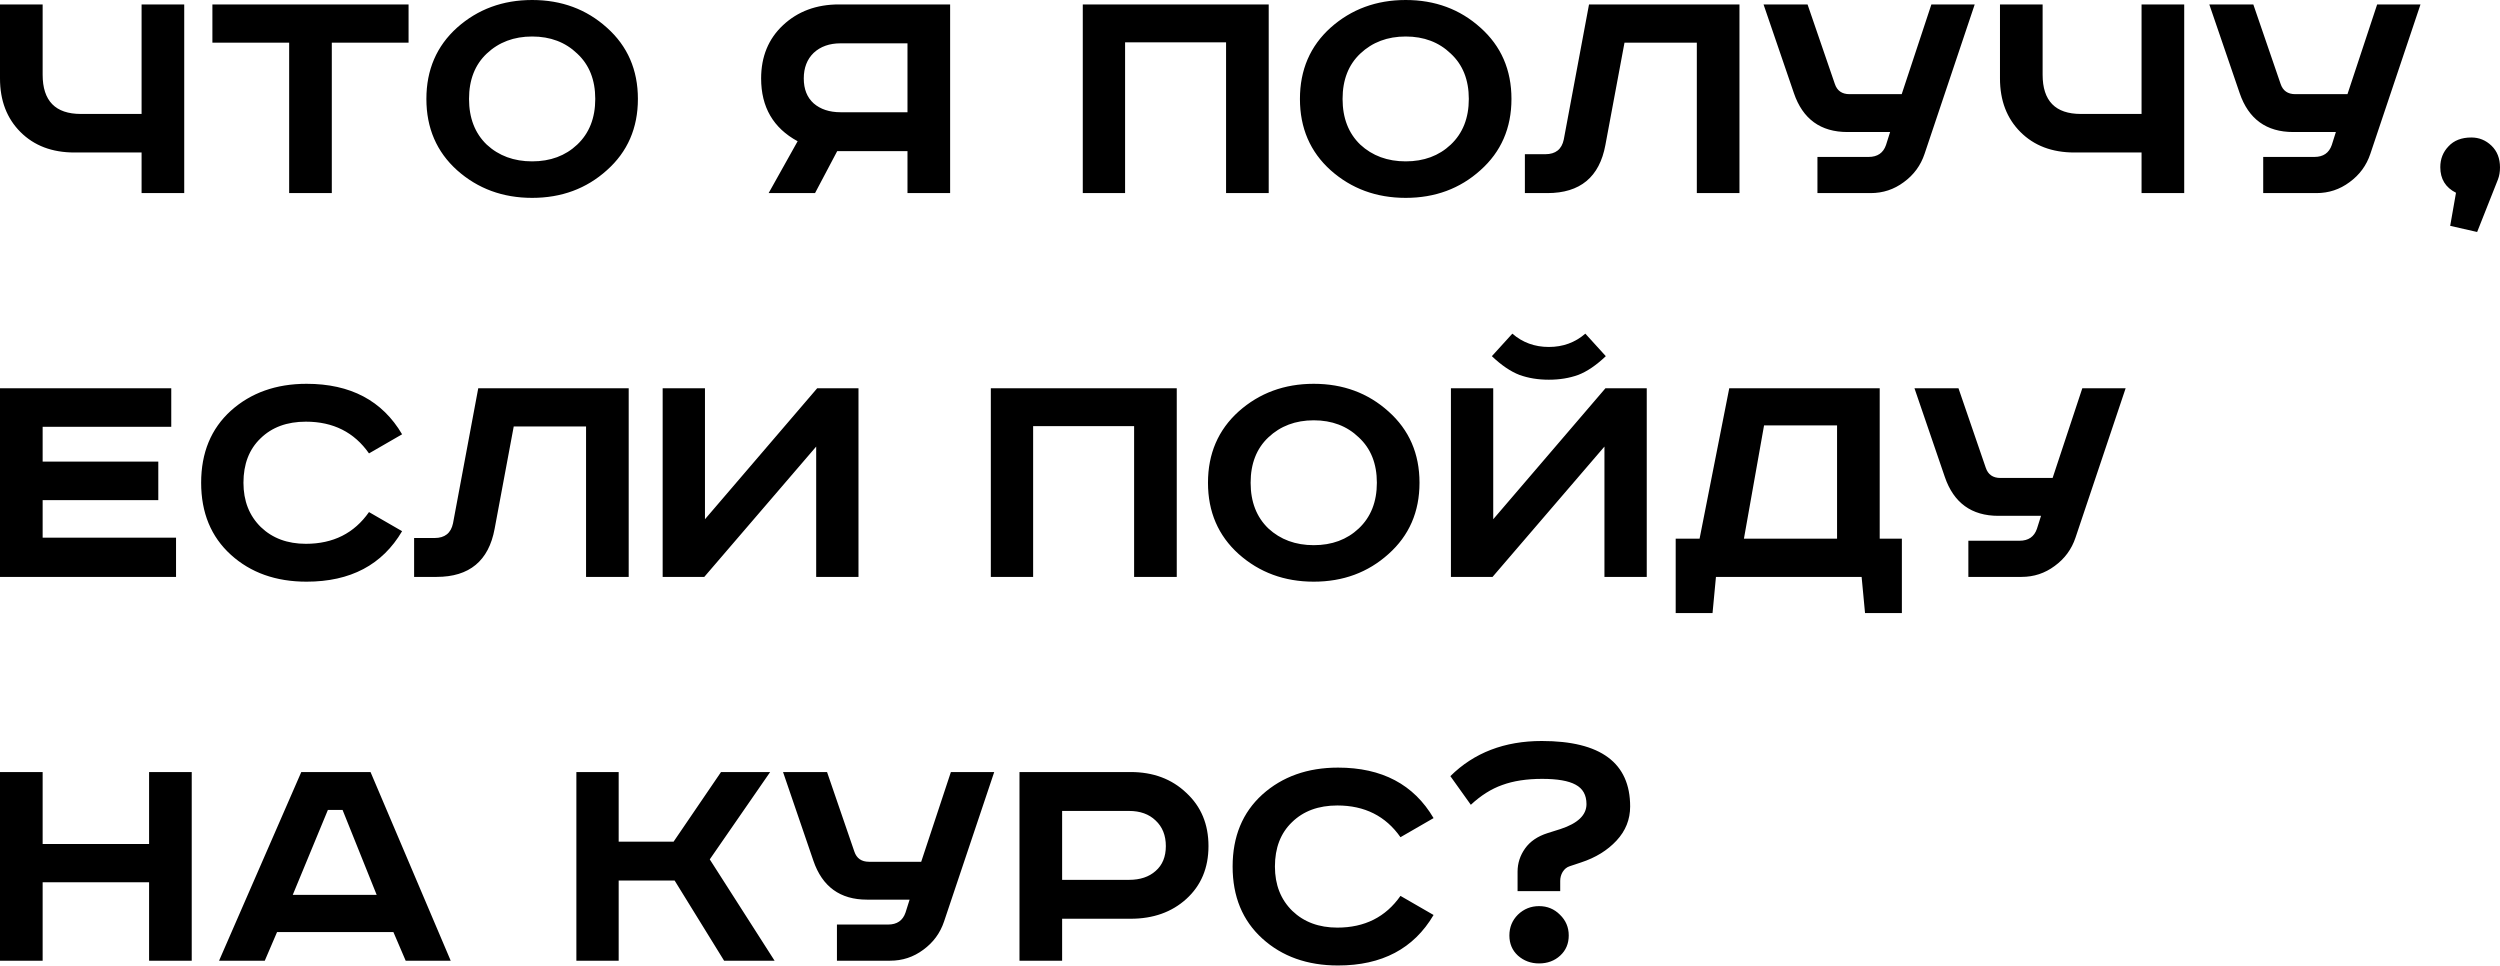 <?xml version="1.0" encoding="UTF-8"?> <svg xmlns="http://www.w3.org/2000/svg" width="2345" height="906" viewBox="0 0 2345 906" fill="none"> <path d="M2.38421e-07 4.16H40.001V70.082C40.001 94.616 51.948 106.883 75.842 106.883H132.803V4.16H172.804V181.124H132.803V143.043H69.762C48.855 143.043 32.001 136.643 19.2 123.843C6.4 111.043 2.38421e-07 94.296 2.38421e-07 73.602V4.16ZM199.23 4.16H383.234V40.001H311.232V181.124H271.231V40.001H199.23V4.16ZM456.591 50.241C445.497 60.695 439.95 74.882 439.95 92.802C439.95 110.723 445.497 125.016 456.591 135.683C467.898 146.137 482.085 151.364 499.152 151.364C516.219 151.364 530.299 146.137 541.393 135.683C552.7 125.016 558.353 110.723 558.353 92.802C558.353 74.882 552.7 60.695 541.393 50.241C530.299 39.574 516.219 34.241 499.152 34.241C482.085 34.241 467.898 39.574 456.591 50.241ZM569.233 25.921C588.647 43.201 598.354 65.495 598.354 92.802C598.354 120.11 588.647 142.403 569.233 159.684C550.033 176.964 526.672 185.604 499.152 185.604C471.631 185.604 448.164 176.964 428.75 159.684C409.55 142.403 399.949 120.11 399.949 92.802C399.949 65.495 409.55 43.201 428.75 25.921C448.164 8.64 471.631 0 499.152 0C526.672 0 550.033 8.64 569.233 25.921ZM891.221 4.16V181.124H851.22V141.763H785.298L764.498 181.124H720.977L748.177 132.483C725.35 120.11 713.937 100.482 713.937 73.602C713.937 53.121 720.763 36.481 734.417 23.681C748.284 10.667 765.778 4.16 786.898 4.16H891.221ZM851.22 40.641H788.498C778.045 40.641 769.618 43.628 763.218 49.601C757.031 55.575 753.938 63.575 753.938 73.602C753.938 83.629 757.031 91.416 763.218 96.962C769.618 102.509 778.045 105.283 788.498 105.283H851.22V40.641ZM1015.65 4.16H1190.05V181.124H1150.05V39.681H1055.33V181.124H1015.65V4.16ZM1275.98 50.241C1264.89 60.695 1259.34 74.882 1259.34 92.802C1259.34 110.723 1264.89 125.016 1275.98 135.683C1287.29 146.137 1301.48 151.364 1318.55 151.364C1335.61 151.364 1349.69 146.137 1360.79 135.683C1372.09 125.016 1377.75 110.723 1377.75 92.802C1377.75 74.882 1372.09 60.695 1360.79 50.241C1349.69 39.574 1335.61 34.241 1318.55 34.241C1301.48 34.241 1287.29 39.574 1275.98 50.241ZM1388.63 25.921C1408.04 43.201 1417.75 65.495 1417.75 92.802C1417.75 120.11 1408.04 142.403 1388.63 159.684C1369.43 176.964 1346.07 185.604 1318.55 185.604C1291.03 185.604 1267.56 176.964 1248.14 159.684C1228.94 142.403 1219.34 120.11 1219.34 92.802C1219.34 65.495 1228.94 43.201 1248.14 25.921C1267.56 8.64 1291.03 0 1318.55 0C1346.07 0 1369.43 8.64 1388.63 25.921ZM1490.5 4.16H1631.62V181.124H1591.62V40.001H1523.78L1505.86 136.003C1500.31 166.084 1482.18 181.124 1451.46 181.124H1430.34V144.643H1449.54C1459.14 144.643 1464.9 140.057 1466.82 130.883L1490.5 4.16ZM1654.2 4.16H1695.48L1721.08 78.722C1723.21 85.122 1727.8 88.322 1734.84 88.322H1783.8L1811.64 4.16H1852.28L1805.24 144.323C1801.61 155.204 1795.11 164.057 1785.72 170.884C1776.55 177.711 1766.2 181.124 1754.68 181.124H1704.76V147.204H1752.76C1761.08 147.204 1766.52 143.47 1769.08 136.003L1772.92 123.843H1732.92C1707.74 123.843 1691 111.683 1682.68 87.362L1654.2 4.16ZM1875.98 4.16H1915.98V70.082C1915.98 94.616 1927.93 106.883 1951.82 106.883H2008.78V4.16H2048.79V181.124H2008.78V143.043H1945.74C1924.84 143.043 1907.98 136.643 1895.18 123.843C1882.38 111.043 1875.98 94.296 1875.98 73.602V4.16ZM2072.33 4.16H2113.61L2139.21 78.722C2141.35 85.122 2145.93 88.322 2152.97 88.322H2201.93L2229.77 4.16H2270.42L2223.37 144.323C2219.75 155.204 2213.24 164.057 2203.85 170.884C2194.68 177.711 2184.33 181.124 2172.81 181.124H2122.89V147.204H2170.89C2179.21 147.204 2184.65 143.47 2187.21 136.003L2191.05 123.843H2151.05C2125.88 123.843 2109.13 111.683 2100.81 87.362L2072.33 4.16ZM2298.28 211.845L2303.72 180.804C2293.9 175.898 2289 167.897 2289 156.804C2289 149.124 2291.56 142.617 2296.68 137.283C2301.8 131.737 2308.94 128.963 2318.12 128.963C2325.37 128.963 2331.66 131.523 2337 136.643C2342.33 141.763 2345 148.59 2345 157.124C2345 161.177 2344.36 164.911 2343.08 168.324L2323.56 217.605L2298.28 211.845ZM2.38421e-07 364.169H160.644V400.329H40.001V432.97H148.483V469.131H40.001V504.332H165.124V541.133H2.38421e-07V364.169ZM377.164 407.37L346.123 425.29C332.256 405.45 312.522 395.529 286.922 395.529C269.215 395.529 255.028 400.756 244.361 411.21C233.694 421.45 228.36 435.317 228.36 452.811C228.36 469.878 233.8 483.745 244.681 494.412C255.561 504.865 269.641 510.092 286.922 510.092C312.522 510.092 332.256 500.172 346.123 480.331L377.164 498.252C358.603 529.826 328.736 545.613 287.562 545.613C258.761 545.613 235.08 537.186 216.52 520.332C197.96 503.479 188.679 480.971 188.679 452.811C188.679 424.65 197.96 402.143 216.52 385.289C235.294 368.435 258.974 360.008 287.562 360.008C328.736 360.008 358.603 375.796 377.164 407.37ZM448.598 364.169H589.721V541.133H549.72V400.009H481.879L463.958 496.012C458.412 526.092 440.278 541.133 409.557 541.133H388.437V504.652H407.637C417.237 504.652 422.997 500.065 424.917 490.892L448.598 364.169ZM621.577 364.169H661.258V487.051L766.54 364.169H805.261V541.133H765.58V418.89L660.618 541.133H621.577V364.169ZM929.397 364.169H1103.8V541.133H1063.8V399.689H969.078V541.133H929.397V364.169ZM1189.73 410.25C1178.64 420.703 1173.09 434.89 1173.09 452.811C1173.09 470.731 1178.64 485.025 1189.73 495.692C1201.04 506.145 1215.23 511.372 1232.29 511.372C1249.36 511.372 1263.44 506.145 1274.53 495.692C1285.84 485.025 1291.5 470.731 1291.5 452.811C1291.5 434.89 1285.84 420.703 1274.53 410.25C1263.44 399.583 1249.36 394.249 1232.29 394.249C1215.23 394.249 1201.04 399.583 1189.73 410.25ZM1302.38 385.929C1321.79 403.21 1331.5 425.503 1331.5 452.811C1331.5 480.118 1321.79 502.412 1302.38 519.692C1283.17 536.973 1259.81 545.613 1232.29 545.613C1204.77 545.613 1181.31 536.973 1161.89 519.692C1142.69 502.412 1133.09 480.118 1133.09 452.811C1133.09 425.503 1142.69 403.21 1161.89 385.929C1181.31 368.649 1204.77 360.008 1232.29 360.008C1259.81 360.008 1283.17 368.649 1302.38 385.929ZM1360.97 364.169H1400.65V487.051L1505.93 364.169H1544.65V541.133H1504.97V418.89L1400.01 541.133H1360.97V364.169ZM1487.05 312.967L1506.25 334.088C1497.29 342.621 1488.65 348.488 1480.33 351.688C1472.01 354.675 1462.84 356.168 1452.81 356.168C1442.78 356.168 1433.61 354.675 1425.29 351.688C1416.97 348.488 1408.33 342.621 1399.37 334.088L1418.57 312.967C1428.17 321.288 1439.58 325.448 1452.81 325.448C1466.04 325.448 1477.45 321.288 1487.05 312.967ZM1622.04 364.169H1763.16V505.292H1783.96V575.054H1749.4L1746.2 541.133H1609.56L1606.36 575.054H1571.8V505.292H1594.2L1622.04 364.169ZM1654.68 399.049L1635.8 505.292H1723.16V399.049H1654.68ZM1795.76 364.169H1837.04L1862.64 438.73C1864.78 445.13 1869.36 448.331 1876.4 448.331H1925.36L1953.21 364.169H1993.85L1946.81 504.332C1943.18 515.212 1936.67 524.066 1927.28 530.892C1918.11 537.719 1907.76 541.133 1896.24 541.133H1846.32V507.212H1894.32C1902.64 507.212 1908.08 503.479 1910.64 496.012L1914.48 483.851H1874.48C1849.31 483.851 1832.56 471.691 1824.24 447.371L1795.76 364.169ZM2.38421e-07 724.177H40.001V791.699H139.843V724.177H179.844V901.141H139.843V827.539H40.001V901.141H2.38421e-07V724.177ZM307.562 759.698L274.601 839.38H353.323L321.322 759.698H307.562ZM282.602 724.177H347.563L422.765 901.141H380.524L369.004 874.261H259.881L248.361 901.141H205.48L282.602 724.177ZM540.638 724.177H580.319V789.459H631.84L676.321 724.177H722.402L665.761 806.099L726.562 901.141H679.201L632.8 825.939H580.319V901.141H540.638V724.177ZM734.487 724.177H775.768L801.369 798.739C803.502 805.139 808.089 808.339 815.129 808.339H864.09L891.931 724.177H932.572L885.531 864.34C881.904 875.221 875.397 884.074 866.01 890.901C856.837 897.728 846.49 901.141 834.969 901.141H785.048V867.22H833.049C841.37 867.22 846.81 863.487 849.37 856.02L853.21 843.86H813.209C788.035 843.86 771.288 831.7 762.968 807.379L734.487 724.177ZM956.272 724.177H1060.59C1081.72 724.177 1099.1 730.684 1112.76 743.697C1126.62 756.498 1133.56 773.138 1133.56 793.619C1133.56 814.099 1126.62 830.633 1112.76 843.22C1099.1 855.593 1081.72 861.78 1060.59 861.78H996.273V901.141H956.272V724.177ZM996.273 760.658V825.299H1058.99C1069.45 825.299 1077.77 822.526 1083.96 816.979C1090.36 811.432 1093.56 803.646 1093.56 793.619C1093.56 783.592 1090.36 775.592 1083.96 769.618C1077.77 763.645 1069.45 760.658 1058.99 760.658H996.273ZM1344.69 767.378L1313.65 785.298C1299.78 765.458 1280.04 755.538 1254.44 755.538C1236.74 755.538 1222.55 760.765 1211.88 771.218C1201.22 781.458 1195.88 795.325 1195.88 812.819C1195.88 829.886 1201.32 843.753 1212.2 854.42C1223.08 864.874 1237.16 870.1 1254.44 870.1C1280.04 870.1 1299.78 860.18 1313.65 840.34L1344.69 858.26C1326.13 889.834 1296.26 905.621 1255.08 905.621C1226.28 905.621 1202.6 897.194 1184.04 880.341C1165.48 863.487 1156.2 840.98 1156.2 812.819C1156.2 784.658 1165.48 762.151 1184.04 745.297C1202.82 728.444 1226.5 720.017 1255.08 720.017C1296.26 720.017 1326.13 735.804 1344.69 767.378ZM1423.8 857.94C1429.35 852.607 1435.96 849.94 1443.64 849.94C1451.32 849.94 1457.83 852.607 1463.16 857.94C1468.71 863.274 1471.48 869.78 1471.48 877.461C1471.48 885.141 1468.82 891.434 1463.48 896.341C1458.15 901.248 1451.53 903.701 1443.64 903.701C1435.96 903.701 1429.35 901.248 1423.8 896.341C1418.47 891.434 1415.8 885.141 1415.8 877.461C1415.8 869.78 1418.47 863.274 1423.8 857.94ZM1423.48 835.86V817.619C1423.48 809.726 1425.83 802.472 1430.52 795.859C1435.21 789.245 1442.25 784.445 1451.64 781.458L1463.8 777.618C1480.02 772.285 1488.12 764.498 1488.12 754.258C1488.12 745.724 1484.71 739.644 1477.88 736.017C1471.27 732.391 1460.81 730.577 1446.52 730.577C1432.01 730.577 1419.53 732.497 1409.08 736.337C1398.84 739.964 1389.03 746.151 1379.64 754.898L1360.44 728.017C1382.63 706.043 1411.21 695.056 1446.2 695.056C1501.46 695.056 1529.08 715.537 1529.08 756.498C1529.08 768.658 1524.82 779.325 1516.28 788.498C1507.75 797.672 1496.66 804.499 1483 808.979L1472.44 812.499C1469.67 813.352 1467.43 815.166 1465.72 817.939C1464.23 820.499 1463.48 823.273 1463.48 826.259V835.86H1423.48Z" fill="black"></path> </svg> 